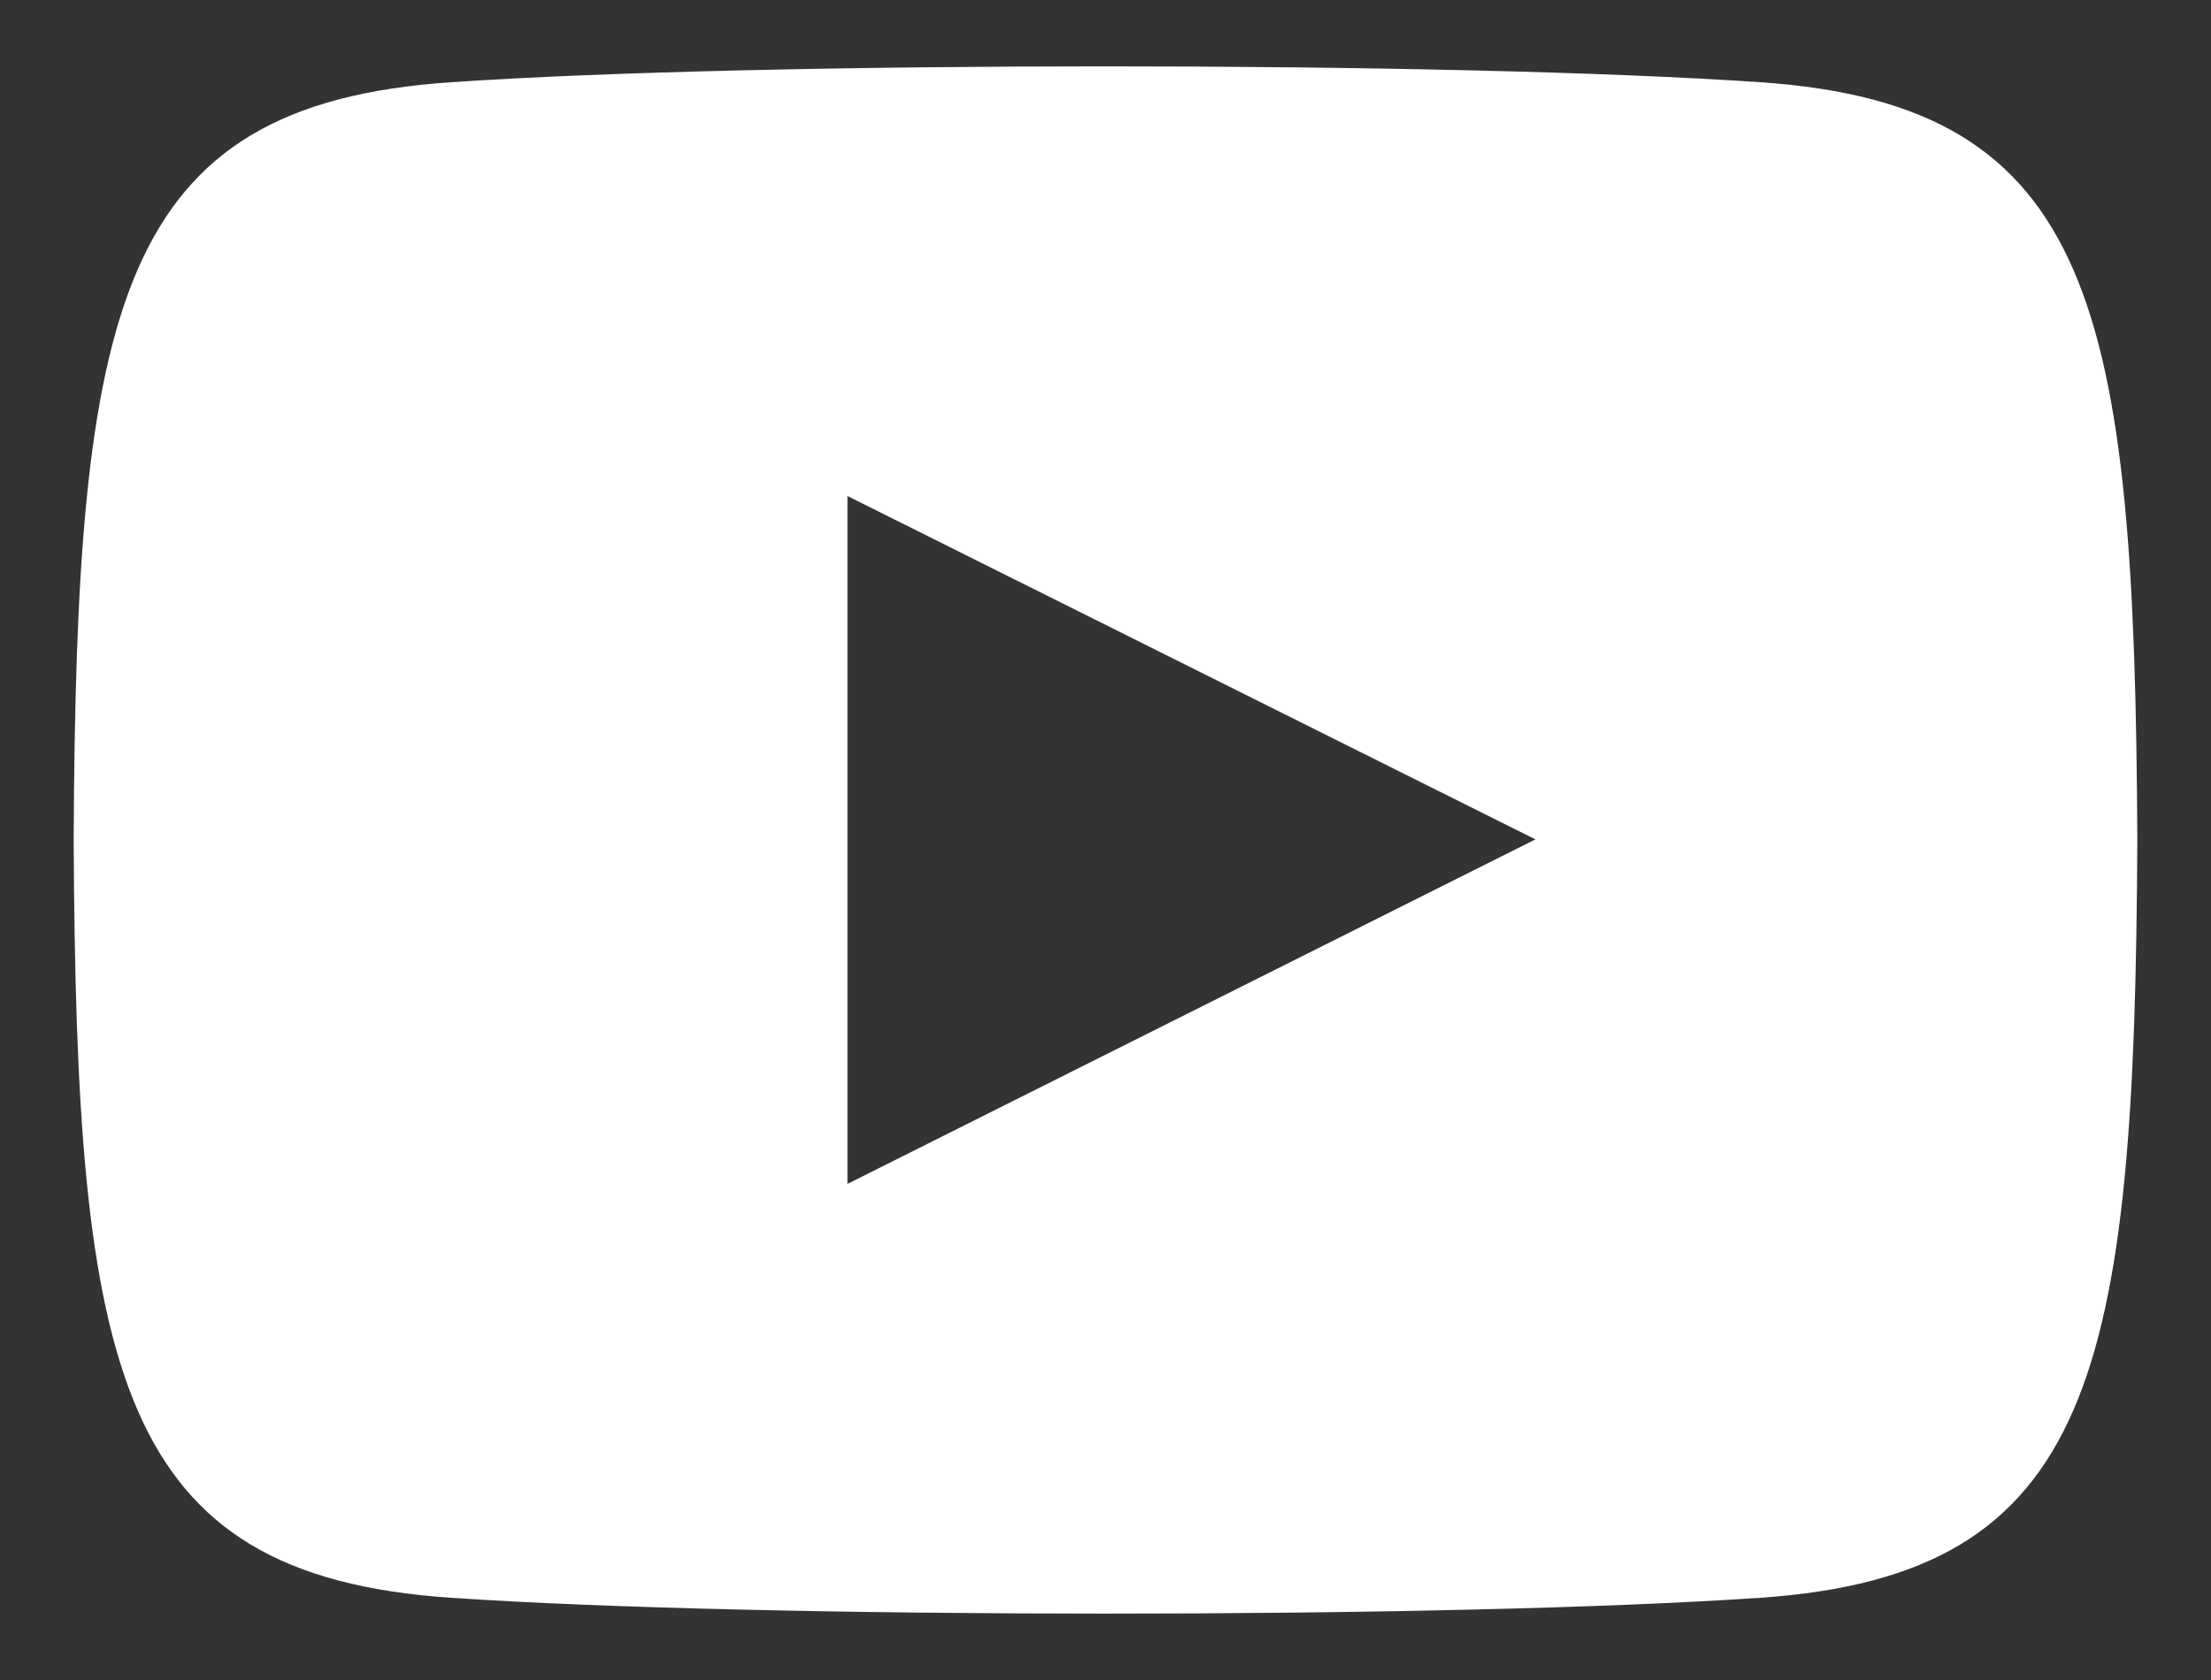 <svg width="25" height="19" viewBox="0 0 25 19" xmlns="http://www.w3.org/2000/svg"><rect x="0" y="0" width="25" height="19" fill="#333333" stroke="none"/><g fill="none" fill-rule="evenodd"><g fill="#FFF" fill-rule="nonzero"><g><g><g><path d="M9.583 5.61l7.778 3.883-7.778 3.896V5.611zM24.167 9.5c-.03-6.013-.471-8.313-4.263-8.57C16.4.69 8.596.691 5.098.93 1.308 1.186.862 3.476.833 9.5c.03 6.013.471 8.313 4.263 8.57 3.499.238 11.302.24 14.806 0 3.79-.258 4.235-2.547 4.265-8.57z"/></g></g></g></g></g></svg>